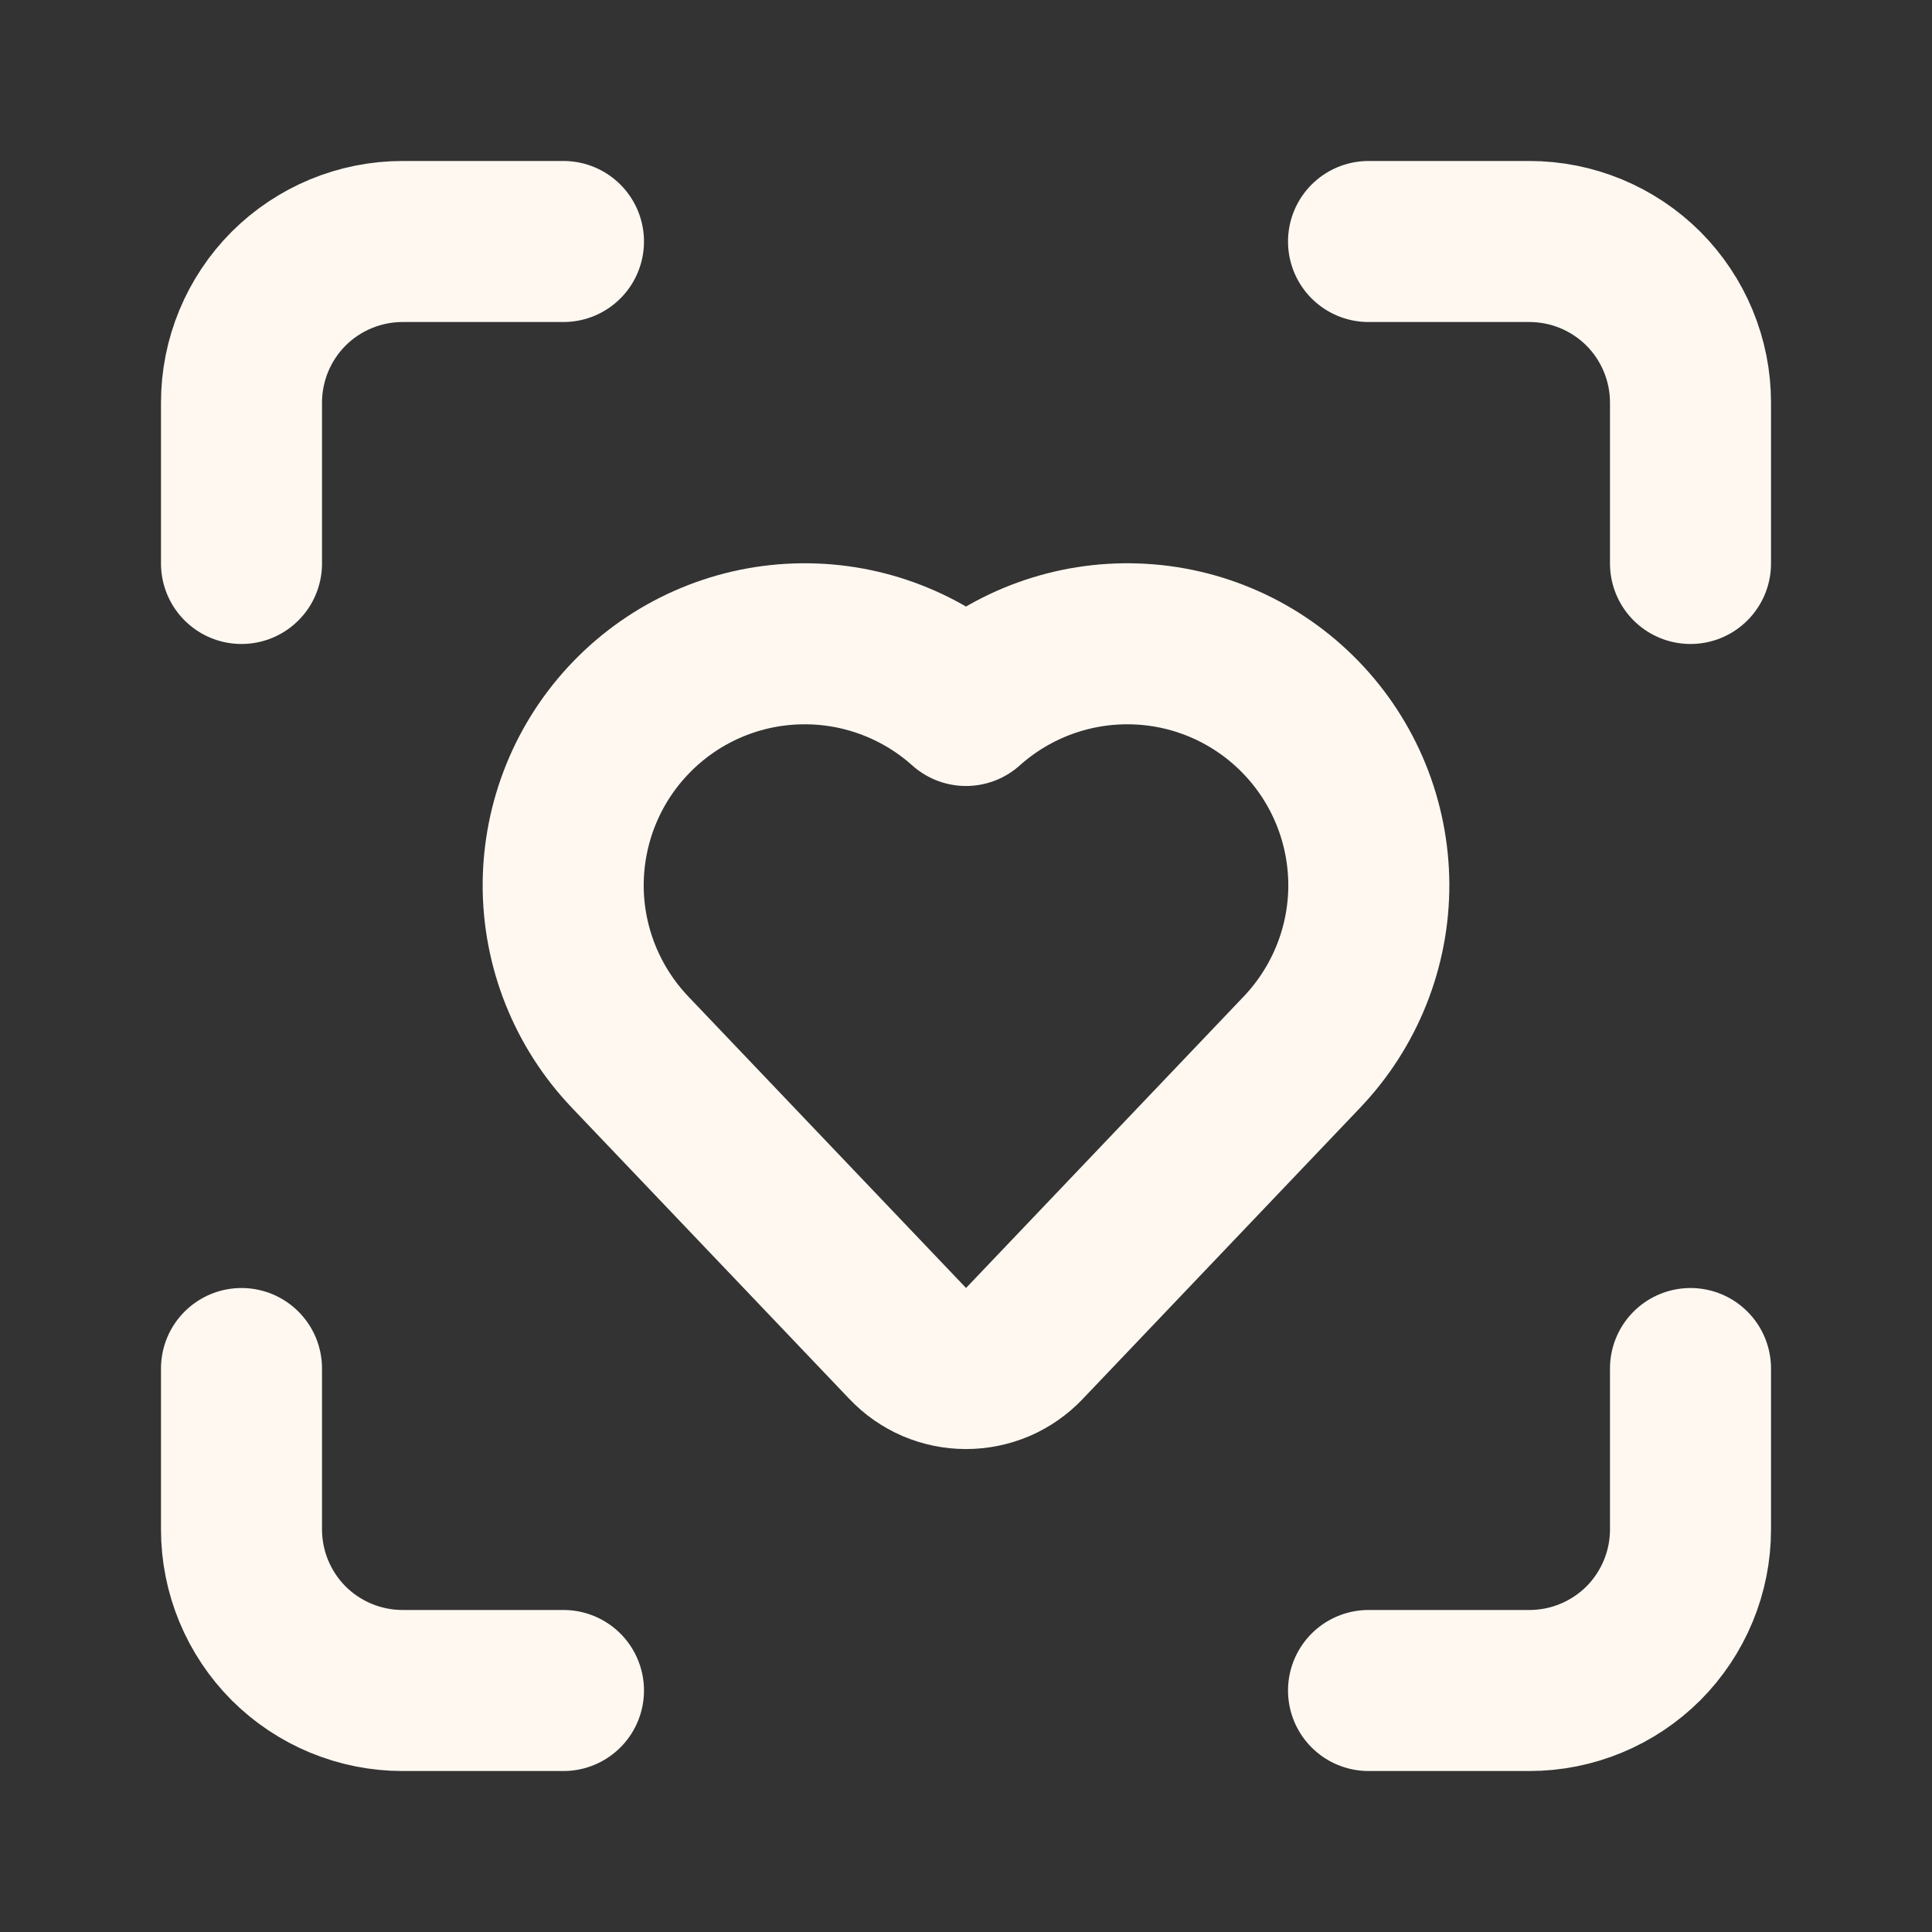 <svg width="20" height="20" viewBox="0 0 20 20" fill="none" xmlns="http://www.w3.org/2000/svg">
<rect x="0" y="0" width="20" height="20" fill="#333333" stroke="none"/>
<path d="M14.167 2.5H15.833C16.275 2.5 16.699 2.676 17.012 2.988C17.324 3.301 17.5 3.725 17.5 4.167V5.833M17.5 14.167V15.833C17.5 16.275 17.324 16.699 17.012 17.012C16.699 17.324 16.275 17.5 15.833 17.5H14.167M2.5 5.833V4.167C2.5 3.725 2.676 3.301 2.988 2.988C3.301 2.676 3.725 2.5 4.167 2.5H5.833M5.833 17.5H4.167C3.725 17.5 3.301 17.324 2.988 17.012C2.676 16.699 2.5 16.275 2.5 15.833V14.167M6.523 10.892C6.077 10.424 5.828 9.802 5.83 9.156C5.833 8.509 6.085 7.889 6.535 7.425C6.985 6.96 7.597 6.688 8.243 6.666C8.889 6.643 9.519 6.872 10 7.303C10.481 6.872 11.111 6.643 11.757 6.666C12.403 6.688 13.015 6.96 13.465 7.425C13.915 7.889 14.167 8.509 14.17 9.156C14.172 9.802 13.923 10.424 13.477 10.892L10.604 13.908C10.526 13.99 10.433 14.055 10.329 14.1C10.225 14.144 10.113 14.167 10 14.167C9.887 14.167 9.776 14.144 9.672 14.1C9.568 14.055 9.475 13.99 9.397 13.908L6.523 10.892Z" stroke="#FEF8F1" stroke-width="1.667" stroke-linecap="round" stroke-linejoin="round"/>
</svg>
